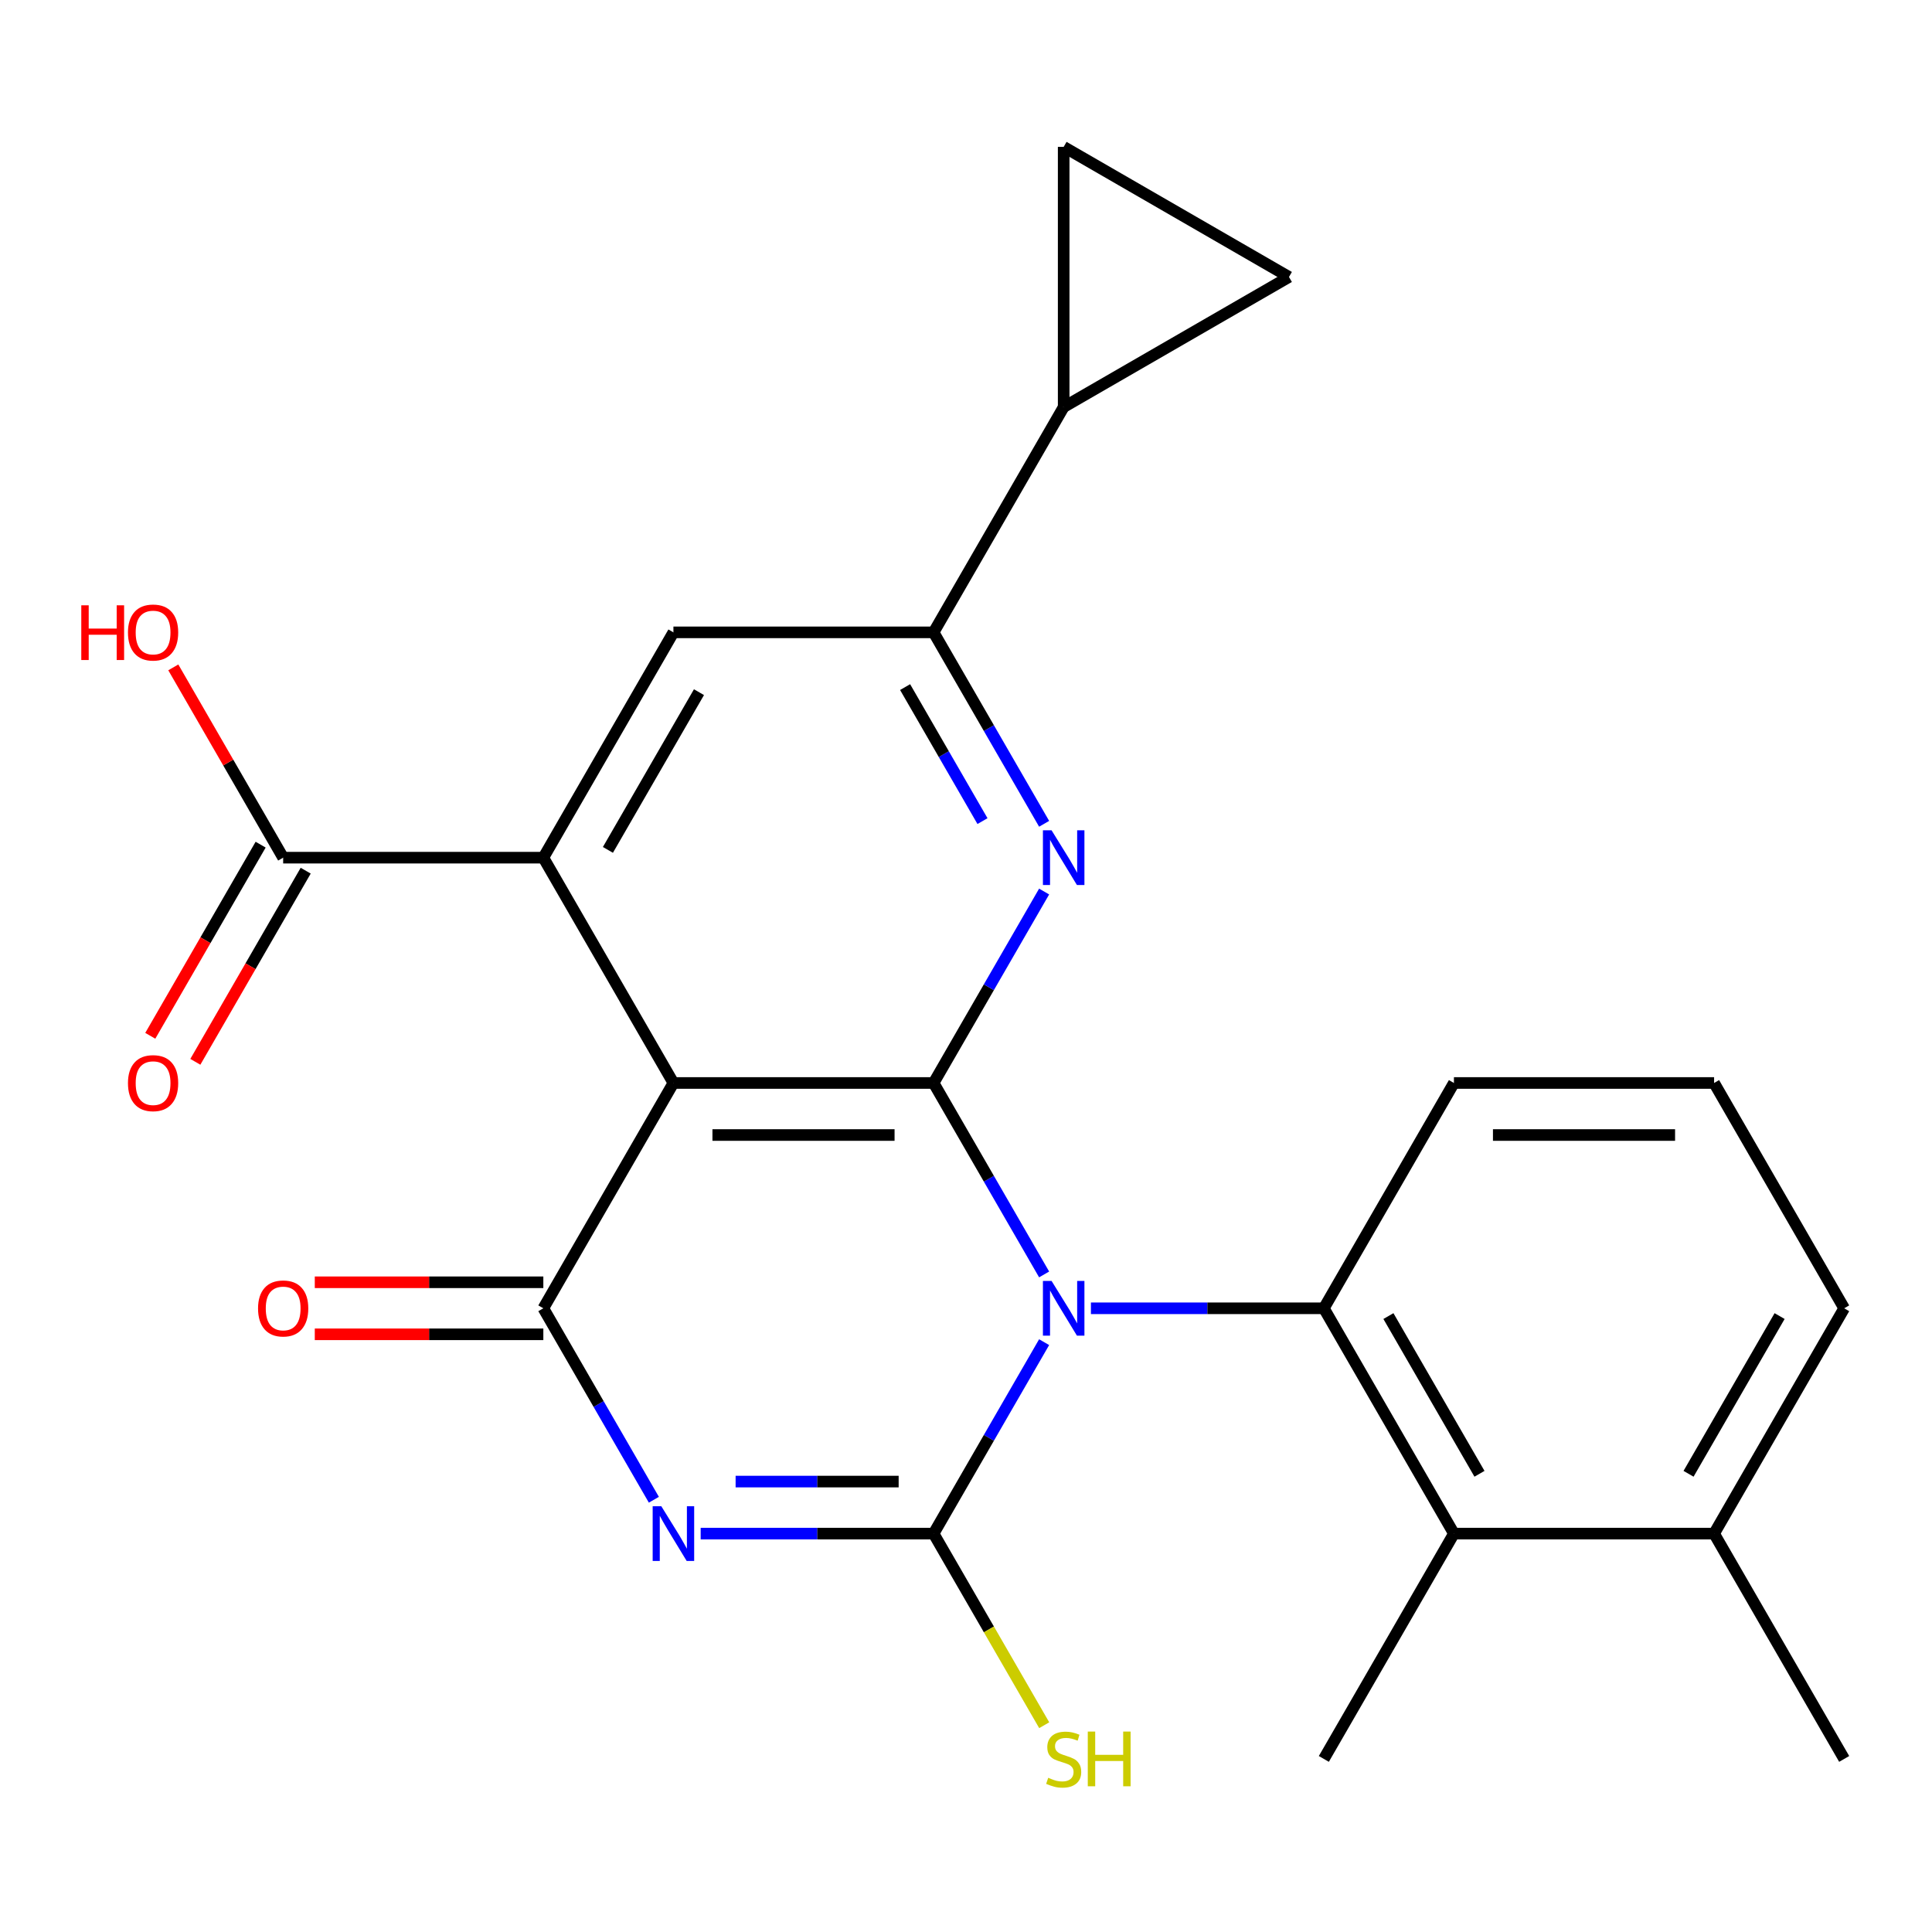 <?xml version='1.0' encoding='iso-8859-1'?>
<svg version='1.1' baseProfile='full'
              xmlns='http://www.w3.org/2000/svg'
                      xmlns:rdkit='http://www.rdkit.org/xml'
                      xmlns:xlink='http://www.w3.org/1999/xlink'
                  xml:space='preserve'
width='1000px' height='1000px' viewBox='0 0 1000 1000'>
<!-- END OF HEADER -->
<rect style='opacity:1.0;fill:#FFFFFF;stroke:none' width='1000' height='1000' x='0' y='0'> </rect>
<path class='bond-0' d='M 540.437,659.645 L 511.831,610.098' style='fill:none;fill-rule:evenodd;stroke:#0000FF;stroke-width:6px;stroke-linecap:butt;stroke-linejoin:miter;stroke-opacity:1' />
<path class='bond-0' d='M 511.831,610.098 L 483.224,560.55' style='fill:none;fill-rule:evenodd;stroke:#000000;stroke-width:6px;stroke-linecap:butt;stroke-linejoin:miter;stroke-opacity:1' />
<path class='bond-1' d='M 540.437,694.698 L 511.831,744.246' style='fill:none;fill-rule:evenodd;stroke:#0000FF;stroke-width:6px;stroke-linecap:butt;stroke-linejoin:miter;stroke-opacity:1' />
<path class='bond-1' d='M 511.831,744.246 L 483.224,793.794' style='fill:none;fill-rule:evenodd;stroke:#000000;stroke-width:6px;stroke-linecap:butt;stroke-linejoin:miter;stroke-opacity:1' />
<path class='bond-7' d='M 564.662,677.172 L 624.941,677.172' style='fill:none;fill-rule:evenodd;stroke:#0000FF;stroke-width:6px;stroke-linecap:butt;stroke-linejoin:miter;stroke-opacity:1' />
<path class='bond-7' d='M 624.941,677.172 L 685.219,677.172' style='fill:none;fill-rule:evenodd;stroke:#000000;stroke-width:6px;stroke-linecap:butt;stroke-linejoin:miter;stroke-opacity:1' />
<path class='bond-3' d='M 483.224,560.55 L 348.561,560.55' style='fill:none;fill-rule:evenodd;stroke:#000000;stroke-width:6px;stroke-linecap:butt;stroke-linejoin:miter;stroke-opacity:1' />
<path class='bond-3' d='M 463.025,587.483 L 368.761,587.483' style='fill:none;fill-rule:evenodd;stroke:#000000;stroke-width:6px;stroke-linecap:butt;stroke-linejoin:miter;stroke-opacity:1' />
<path class='bond-5' d='M 483.224,560.55 L 511.831,511.003' style='fill:none;fill-rule:evenodd;stroke:#000000;stroke-width:6px;stroke-linecap:butt;stroke-linejoin:miter;stroke-opacity:1' />
<path class='bond-5' d='M 511.831,511.003 L 540.437,461.455' style='fill:none;fill-rule:evenodd;stroke:#0000FF;stroke-width:6px;stroke-linecap:butt;stroke-linejoin:miter;stroke-opacity:1' />
<path class='bond-2' d='M 483.224,793.794 L 422.946,793.794' style='fill:none;fill-rule:evenodd;stroke:#000000;stroke-width:6px;stroke-linecap:butt;stroke-linejoin:miter;stroke-opacity:1' />
<path class='bond-2' d='M 422.946,793.794 L 362.668,793.794' style='fill:none;fill-rule:evenodd;stroke:#0000FF;stroke-width:6px;stroke-linecap:butt;stroke-linejoin:miter;stroke-opacity:1' />
<path class='bond-2' d='M 465.141,766.861 L 422.946,766.861' style='fill:none;fill-rule:evenodd;stroke:#000000;stroke-width:6px;stroke-linecap:butt;stroke-linejoin:miter;stroke-opacity:1' />
<path class='bond-2' d='M 422.946,766.861 L 380.751,766.861' style='fill:none;fill-rule:evenodd;stroke:#0000FF;stroke-width:6px;stroke-linecap:butt;stroke-linejoin:miter;stroke-opacity:1' />
<path class='bond-16' d='M 483.224,793.794 L 511.854,843.381' style='fill:none;fill-rule:evenodd;stroke:#000000;stroke-width:6px;stroke-linecap:butt;stroke-linejoin:miter;stroke-opacity:1' />
<path class='bond-16' d='M 511.854,843.381 L 540.483,892.969' style='fill:none;fill-rule:evenodd;stroke:#CCCC00;stroke-width:6px;stroke-linecap:butt;stroke-linejoin:miter;stroke-opacity:1' />
<path class='bond-4' d='M 338.442,776.267 L 309.836,726.719' style='fill:none;fill-rule:evenodd;stroke:#0000FF;stroke-width:6px;stroke-linecap:butt;stroke-linejoin:miter;stroke-opacity:1' />
<path class='bond-4' d='M 309.836,726.719 L 281.229,677.172' style='fill:none;fill-rule:evenodd;stroke:#000000;stroke-width:6px;stroke-linecap:butt;stroke-linejoin:miter;stroke-opacity:1' />
<path class='bond-6' d='M 348.561,560.55 L 281.229,443.928' style='fill:none;fill-rule:evenodd;stroke:#000000;stroke-width:6px;stroke-linecap:butt;stroke-linejoin:miter;stroke-opacity:1' />
<path class='bond-25' d='M 348.561,560.55 L 281.229,677.172' style='fill:none;fill-rule:evenodd;stroke:#000000;stroke-width:6px;stroke-linecap:butt;stroke-linejoin:miter;stroke-opacity:1' />
<path class='bond-15' d='M 281.229,663.706 L 222.081,663.706' style='fill:none;fill-rule:evenodd;stroke:#000000;stroke-width:6px;stroke-linecap:butt;stroke-linejoin:miter;stroke-opacity:1' />
<path class='bond-15' d='M 222.081,663.706 L 162.933,663.706' style='fill:none;fill-rule:evenodd;stroke:#FF0000;stroke-width:6px;stroke-linecap:butt;stroke-linejoin:miter;stroke-opacity:1' />
<path class='bond-15' d='M 281.229,690.638 L 222.081,690.638' style='fill:none;fill-rule:evenodd;stroke:#000000;stroke-width:6px;stroke-linecap:butt;stroke-linejoin:miter;stroke-opacity:1' />
<path class='bond-15' d='M 222.081,690.638 L 162.933,690.638' style='fill:none;fill-rule:evenodd;stroke:#FF0000;stroke-width:6px;stroke-linecap:butt;stroke-linejoin:miter;stroke-opacity:1' />
<path class='bond-8' d='M 540.437,426.402 L 511.831,376.854' style='fill:none;fill-rule:evenodd;stroke:#0000FF;stroke-width:6px;stroke-linecap:butt;stroke-linejoin:miter;stroke-opacity:1' />
<path class='bond-8' d='M 511.831,376.854 L 483.224,327.307' style='fill:none;fill-rule:evenodd;stroke:#000000;stroke-width:6px;stroke-linecap:butt;stroke-linejoin:miter;stroke-opacity:1' />
<path class='bond-8' d='M 508.531,425.004 L 488.506,390.321' style='fill:none;fill-rule:evenodd;stroke:#0000FF;stroke-width:6px;stroke-linecap:butt;stroke-linejoin:miter;stroke-opacity:1' />
<path class='bond-8' d='M 488.506,390.321 L 468.482,355.637' style='fill:none;fill-rule:evenodd;stroke:#000000;stroke-width:6px;stroke-linecap:butt;stroke-linejoin:miter;stroke-opacity:1' />
<path class='bond-11' d='M 281.229,443.928 L 146.566,443.928' style='fill:none;fill-rule:evenodd;stroke:#000000;stroke-width:6px;stroke-linecap:butt;stroke-linejoin:miter;stroke-opacity:1' />
<path class='bond-27' d='M 281.229,443.928 L 348.561,327.307' style='fill:none;fill-rule:evenodd;stroke:#000000;stroke-width:6px;stroke-linecap:butt;stroke-linejoin:miter;stroke-opacity:1' />
<path class='bond-27' d='M 314.654,439.901 L 361.786,358.266' style='fill:none;fill-rule:evenodd;stroke:#000000;stroke-width:6px;stroke-linecap:butt;stroke-linejoin:miter;stroke-opacity:1' />
<path class='bond-10' d='M 685.219,677.172 L 752.551,793.794' style='fill:none;fill-rule:evenodd;stroke:#000000;stroke-width:6px;stroke-linecap:butt;stroke-linejoin:miter;stroke-opacity:1' />
<path class='bond-10' d='M 718.643,681.199 L 765.775,762.834' style='fill:none;fill-rule:evenodd;stroke:#000000;stroke-width:6px;stroke-linecap:butt;stroke-linejoin:miter;stroke-opacity:1' />
<path class='bond-20' d='M 685.219,677.172 L 752.551,560.55' style='fill:none;fill-rule:evenodd;stroke:#000000;stroke-width:6px;stroke-linecap:butt;stroke-linejoin:miter;stroke-opacity:1' />
<path class='bond-9' d='M 483.224,327.307 L 348.561,327.307' style='fill:none;fill-rule:evenodd;stroke:#000000;stroke-width:6px;stroke-linecap:butt;stroke-linejoin:miter;stroke-opacity:1' />
<path class='bond-12' d='M 483.224,327.307 L 550.556,210.685' style='fill:none;fill-rule:evenodd;stroke:#000000;stroke-width:6px;stroke-linecap:butt;stroke-linejoin:miter;stroke-opacity:1' />
<path class='bond-18' d='M 752.551,793.794 L 887.214,793.794' style='fill:none;fill-rule:evenodd;stroke:#000000;stroke-width:6px;stroke-linecap:butt;stroke-linejoin:miter;stroke-opacity:1' />
<path class='bond-21' d='M 752.551,793.794 L 685.219,910.415' style='fill:none;fill-rule:evenodd;stroke:#000000;stroke-width:6px;stroke-linecap:butt;stroke-linejoin:miter;stroke-opacity:1' />
<path class='bond-17' d='M 134.904,437.195 L 106.344,486.663' style='fill:none;fill-rule:evenodd;stroke:#000000;stroke-width:6px;stroke-linecap:butt;stroke-linejoin:miter;stroke-opacity:1' />
<path class='bond-17' d='M 106.344,486.663 L 77.784,536.13' style='fill:none;fill-rule:evenodd;stroke:#FF0000;stroke-width:6px;stroke-linecap:butt;stroke-linejoin:miter;stroke-opacity:1' />
<path class='bond-17' d='M 158.228,450.662 L 129.668,500.129' style='fill:none;fill-rule:evenodd;stroke:#000000;stroke-width:6px;stroke-linecap:butt;stroke-linejoin:miter;stroke-opacity:1' />
<path class='bond-17' d='M 129.668,500.129 L 101.108,549.597' style='fill:none;fill-rule:evenodd;stroke:#FF0000;stroke-width:6px;stroke-linecap:butt;stroke-linejoin:miter;stroke-opacity:1' />
<path class='bond-19' d='M 146.566,443.928 L 118.133,394.681' style='fill:none;fill-rule:evenodd;stroke:#000000;stroke-width:6px;stroke-linecap:butt;stroke-linejoin:miter;stroke-opacity:1' />
<path class='bond-19' d='M 118.133,394.681 L 89.7,345.433' style='fill:none;fill-rule:evenodd;stroke:#FF0000;stroke-width:6px;stroke-linecap:butt;stroke-linejoin:miter;stroke-opacity:1' />
<path class='bond-13' d='M 550.556,210.685 L 550.556,76.022' style='fill:none;fill-rule:evenodd;stroke:#000000;stroke-width:6px;stroke-linecap:butt;stroke-linejoin:miter;stroke-opacity:1' />
<path class='bond-14' d='M 550.556,210.685 L 667.178,143.353' style='fill:none;fill-rule:evenodd;stroke:#000000;stroke-width:6px;stroke-linecap:butt;stroke-linejoin:miter;stroke-opacity:1' />
<path class='bond-28' d='M 550.556,76.022 L 667.178,143.353' style='fill:none;fill-rule:evenodd;stroke:#000000;stroke-width:6px;stroke-linecap:butt;stroke-linejoin:miter;stroke-opacity:1' />
<path class='bond-24' d='M 887.214,793.794 L 954.545,910.415' style='fill:none;fill-rule:evenodd;stroke:#000000;stroke-width:6px;stroke-linecap:butt;stroke-linejoin:miter;stroke-opacity:1' />
<path class='bond-26' d='M 887.214,793.794 L 954.545,677.172' style='fill:none;fill-rule:evenodd;stroke:#000000;stroke-width:6px;stroke-linecap:butt;stroke-linejoin:miter;stroke-opacity:1' />
<path class='bond-26' d='M 873.989,762.834 L 921.121,681.199' style='fill:none;fill-rule:evenodd;stroke:#000000;stroke-width:6px;stroke-linecap:butt;stroke-linejoin:miter;stroke-opacity:1' />
<path class='bond-22' d='M 752.551,560.55 L 887.214,560.55' style='fill:none;fill-rule:evenodd;stroke:#000000;stroke-width:6px;stroke-linecap:butt;stroke-linejoin:miter;stroke-opacity:1' />
<path class='bond-22' d='M 772.75,587.483 L 867.014,587.483' style='fill:none;fill-rule:evenodd;stroke:#000000;stroke-width:6px;stroke-linecap:butt;stroke-linejoin:miter;stroke-opacity:1' />
<path class='bond-23' d='M 887.214,560.55 L 954.545,677.172' style='fill:none;fill-rule:evenodd;stroke:#000000;stroke-width:6px;stroke-linecap:butt;stroke-linejoin:miter;stroke-opacity:1' />
<path  class='atom-0' d='M 544.296 663.012
L 553.576 678.012
Q 554.496 679.492, 555.976 682.172
Q 557.456 684.852, 557.536 685.012
L 557.536 663.012
L 561.296 663.012
L 561.296 691.332
L 557.416 691.332
L 547.456 674.932
Q 546.296 673.012, 545.056 670.812
Q 543.856 668.612, 543.496 667.932
L 543.496 691.332
L 539.816 691.332
L 539.816 663.012
L 544.296 663.012
' fill='#0000FF'/>
<path  class='atom-3' d='M 342.301 779.634
L 351.581 794.634
Q 352.501 796.114, 353.981 798.794
Q 355.461 801.474, 355.541 801.634
L 355.541 779.634
L 359.301 779.634
L 359.301 807.954
L 355.421 807.954
L 345.461 791.554
Q 344.301 789.634, 343.061 787.434
Q 341.861 785.234, 341.501 784.554
L 341.501 807.954
L 337.821 807.954
L 337.821 779.634
L 342.301 779.634
' fill='#0000FF'/>
<path  class='atom-6' d='M 544.296 429.768
L 553.576 444.768
Q 554.496 446.248, 555.976 448.928
Q 557.456 451.608, 557.536 451.768
L 557.536 429.768
L 561.296 429.768
L 561.296 458.088
L 557.416 458.088
L 547.456 441.688
Q 546.296 439.768, 545.056 437.568
Q 543.856 435.368, 543.496 434.688
L 543.496 458.088
L 539.816 458.088
L 539.816 429.768
L 544.296 429.768
' fill='#0000FF'/>
<path  class='atom-16' d='M 133.566 677.252
Q 133.566 670.452, 136.926 666.652
Q 140.286 662.852, 146.566 662.852
Q 152.846 662.852, 156.206 666.652
Q 159.566 670.452, 159.566 677.252
Q 159.566 684.132, 156.166 688.052
Q 152.766 691.932, 146.566 691.932
Q 140.326 691.932, 136.926 688.052
Q 133.566 684.172, 133.566 677.252
M 146.566 688.732
Q 150.886 688.732, 153.206 685.852
Q 155.566 682.932, 155.566 677.252
Q 155.566 671.692, 153.206 668.892
Q 150.886 666.052, 146.566 666.052
Q 142.246 666.052, 139.886 668.852
Q 137.566 671.652, 137.566 677.252
Q 137.566 682.972, 139.886 685.852
Q 142.246 688.732, 146.566 688.732
' fill='#FF0000'/>
<path  class='atom-17' d='M 542.556 920.175
Q 542.876 920.295, 544.196 920.855
Q 545.516 921.415, 546.956 921.775
Q 548.436 922.095, 549.876 922.095
Q 552.556 922.095, 554.116 920.815
Q 555.676 919.495, 555.676 917.215
Q 555.676 915.655, 554.876 914.695
Q 554.116 913.735, 552.916 913.215
Q 551.716 912.695, 549.716 912.095
Q 547.196 911.335, 545.676 910.615
Q 544.196 909.895, 543.116 908.375
Q 542.076 906.855, 542.076 904.295
Q 542.076 900.735, 544.476 898.535
Q 546.916 896.335, 551.716 896.335
Q 554.996 896.335, 558.716 897.895
L 557.796 900.975
Q 554.396 899.575, 551.836 899.575
Q 549.076 899.575, 547.556 900.735
Q 546.036 901.855, 546.076 903.815
Q 546.076 905.335, 546.836 906.255
Q 547.636 907.175, 548.756 907.695
Q 549.916 908.215, 551.836 908.815
Q 554.396 909.615, 555.916 910.415
Q 557.436 911.215, 558.516 912.855
Q 559.636 914.455, 559.636 917.215
Q 559.636 921.135, 556.996 923.255
Q 554.396 925.335, 550.036 925.335
Q 547.516 925.335, 545.596 924.775
Q 543.716 924.255, 541.476 923.335
L 542.556 920.175
' fill='#CCCC00'/>
<path  class='atom-17' d='M 563.036 896.255
L 566.876 896.255
L 566.876 908.295
L 581.356 908.295
L 581.356 896.255
L 585.196 896.255
L 585.196 924.575
L 581.356 924.575
L 581.356 911.495
L 566.876 911.495
L 566.876 924.575
L 563.036 924.575
L 563.036 896.255
' fill='#CCCC00'/>
<path  class='atom-18' d='M 66.235 560.63
Q 66.235 553.83, 69.595 550.03
Q 72.955 546.23, 79.235 546.23
Q 85.515 546.23, 88.875 550.03
Q 92.235 553.83, 92.235 560.63
Q 92.235 567.51, 88.835 571.43
Q 85.435 575.31, 79.235 575.31
Q 72.995 575.31, 69.595 571.43
Q 66.235 567.55, 66.235 560.63
M 79.235 572.11
Q 83.555 572.11, 85.875 569.23
Q 88.235 566.31, 88.235 560.63
Q 88.235 555.07, 85.875 552.27
Q 83.555 549.43, 79.235 549.43
Q 74.915 549.43, 72.555 552.23
Q 70.235 555.03, 70.235 560.63
Q 70.235 566.35, 72.555 569.23
Q 74.915 572.11, 79.235 572.11
' fill='#FF0000'/>
<path  class='atom-20' d='M 42.075 313.307
L 45.915 313.307
L 45.915 325.347
L 60.395 325.347
L 60.395 313.307
L 64.235 313.307
L 64.235 341.627
L 60.395 341.627
L 60.395 328.547
L 45.915 328.547
L 45.915 341.627
L 42.075 341.627
L 42.075 313.307
' fill='#FF0000'/>
<path  class='atom-20' d='M 66.235 327.387
Q 66.235 320.587, 69.595 316.787
Q 72.955 312.987, 79.235 312.987
Q 85.515 312.987, 88.875 316.787
Q 92.235 320.587, 92.235 327.387
Q 92.235 334.267, 88.835 338.187
Q 85.435 342.067, 79.235 342.067
Q 72.995 342.067, 69.595 338.187
Q 66.235 334.307, 66.235 327.387
M 79.235 338.867
Q 83.555 338.867, 85.875 335.987
Q 88.235 333.067, 88.235 327.387
Q 88.235 321.827, 85.875 319.027
Q 83.555 316.187, 79.235 316.187
Q 74.915 316.187, 72.555 318.987
Q 70.235 321.787, 70.235 327.387
Q 70.235 333.107, 72.555 335.987
Q 74.915 338.867, 79.235 338.867
' fill='#FF0000'/>
</svg>
